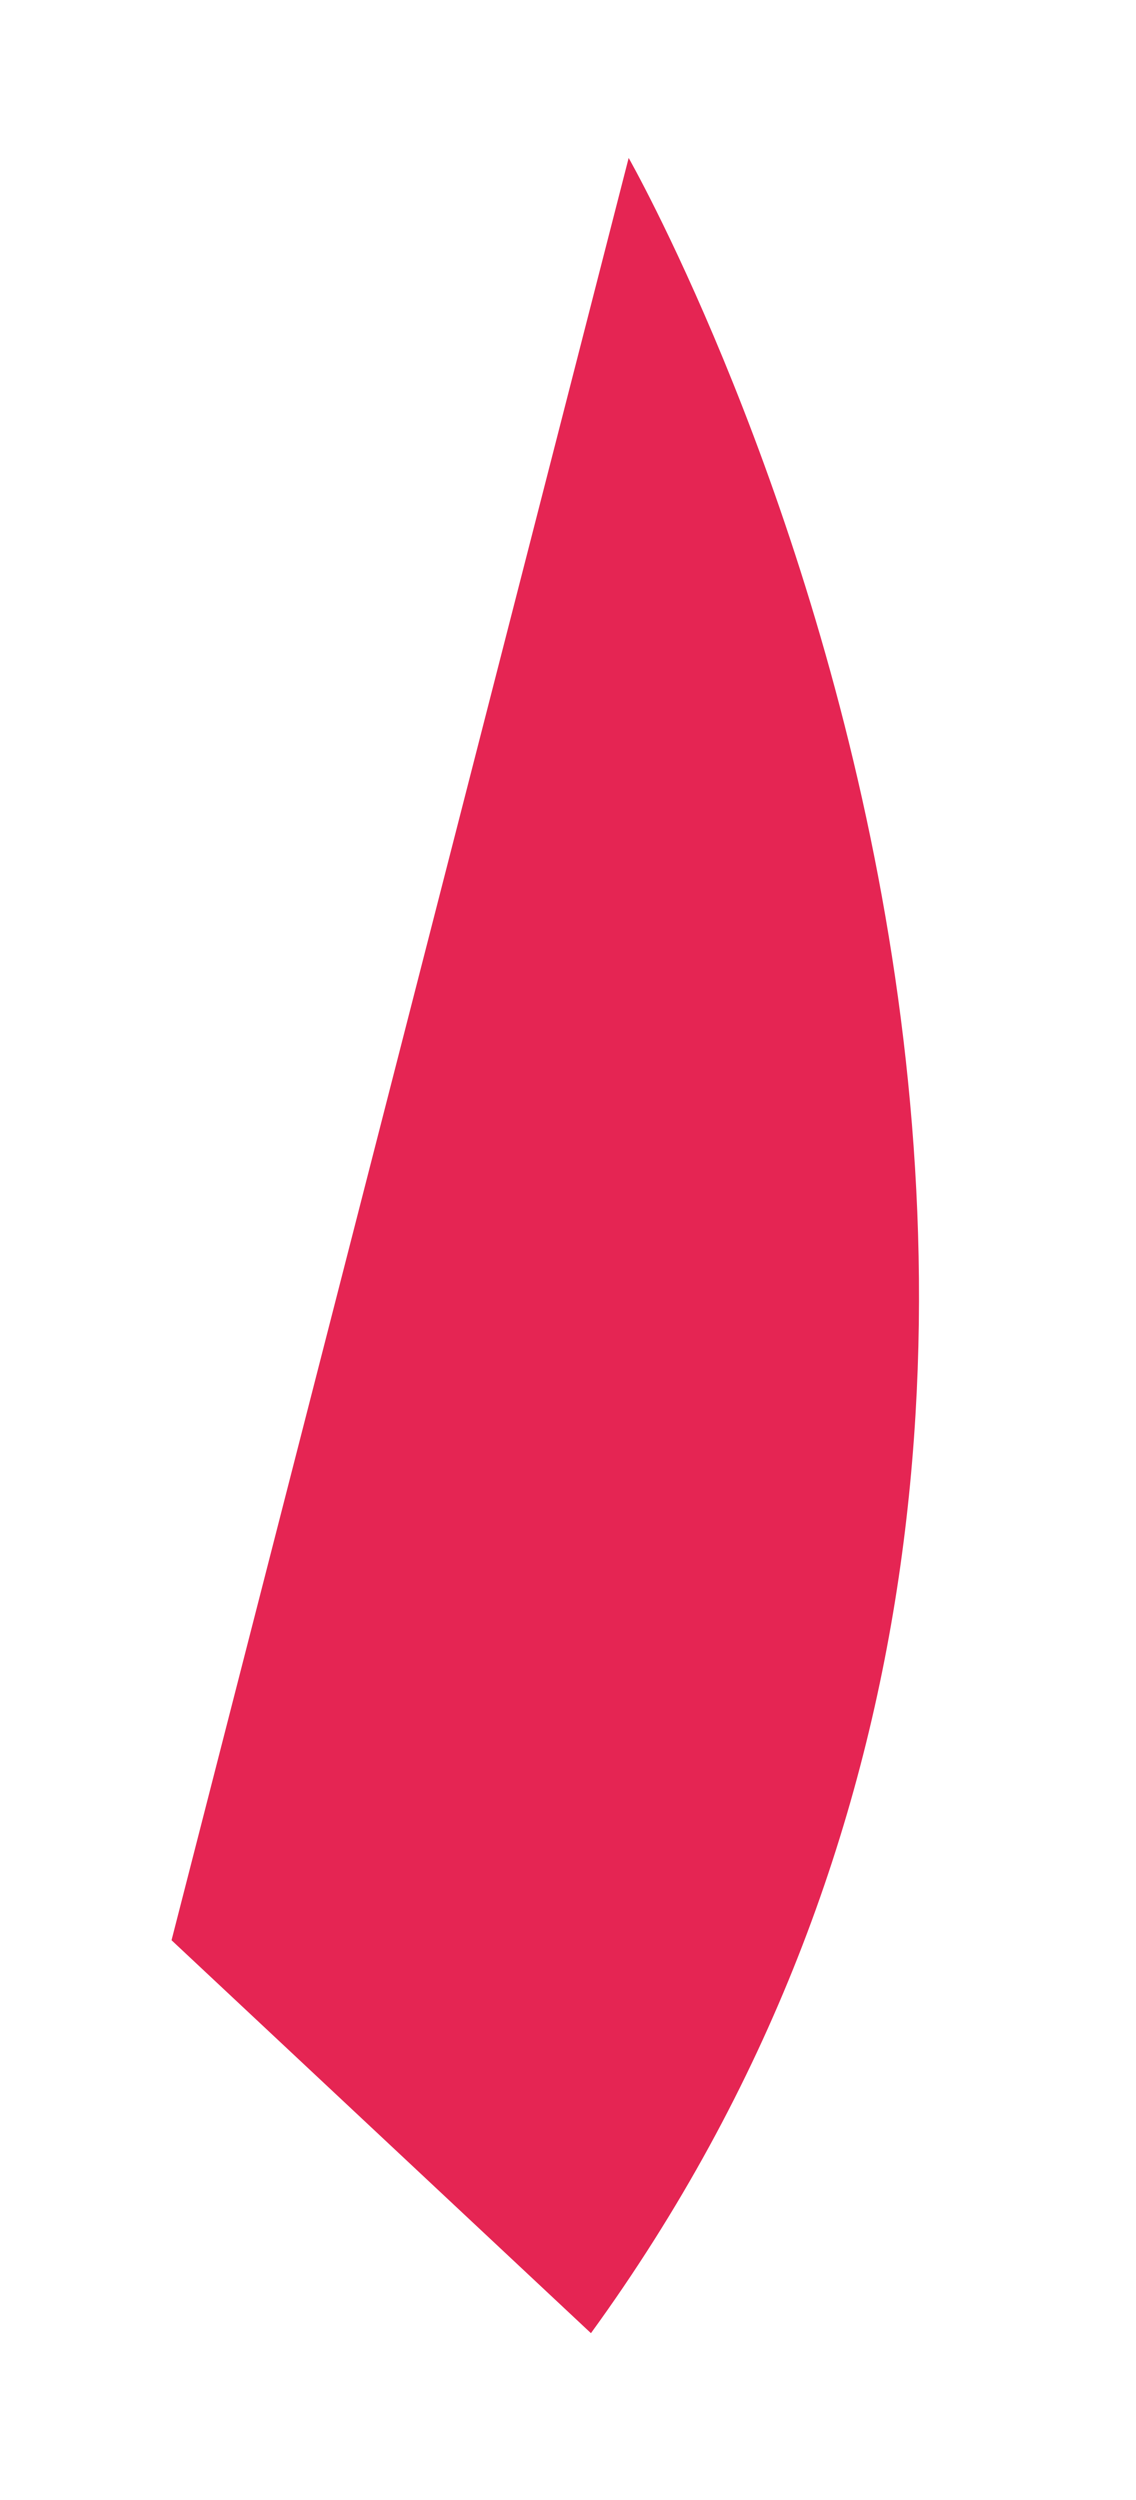 <svg width="5" height="11" viewBox="0 0 5 11" fill="none" xmlns="http://www.w3.org/2000/svg">
<path d="M2.767 0.695C2.767 0.695 5.75 5.931 2.601 10.266L0.755 8.537L2.767 0.695Z" fill="#E52553"/>
</svg>
